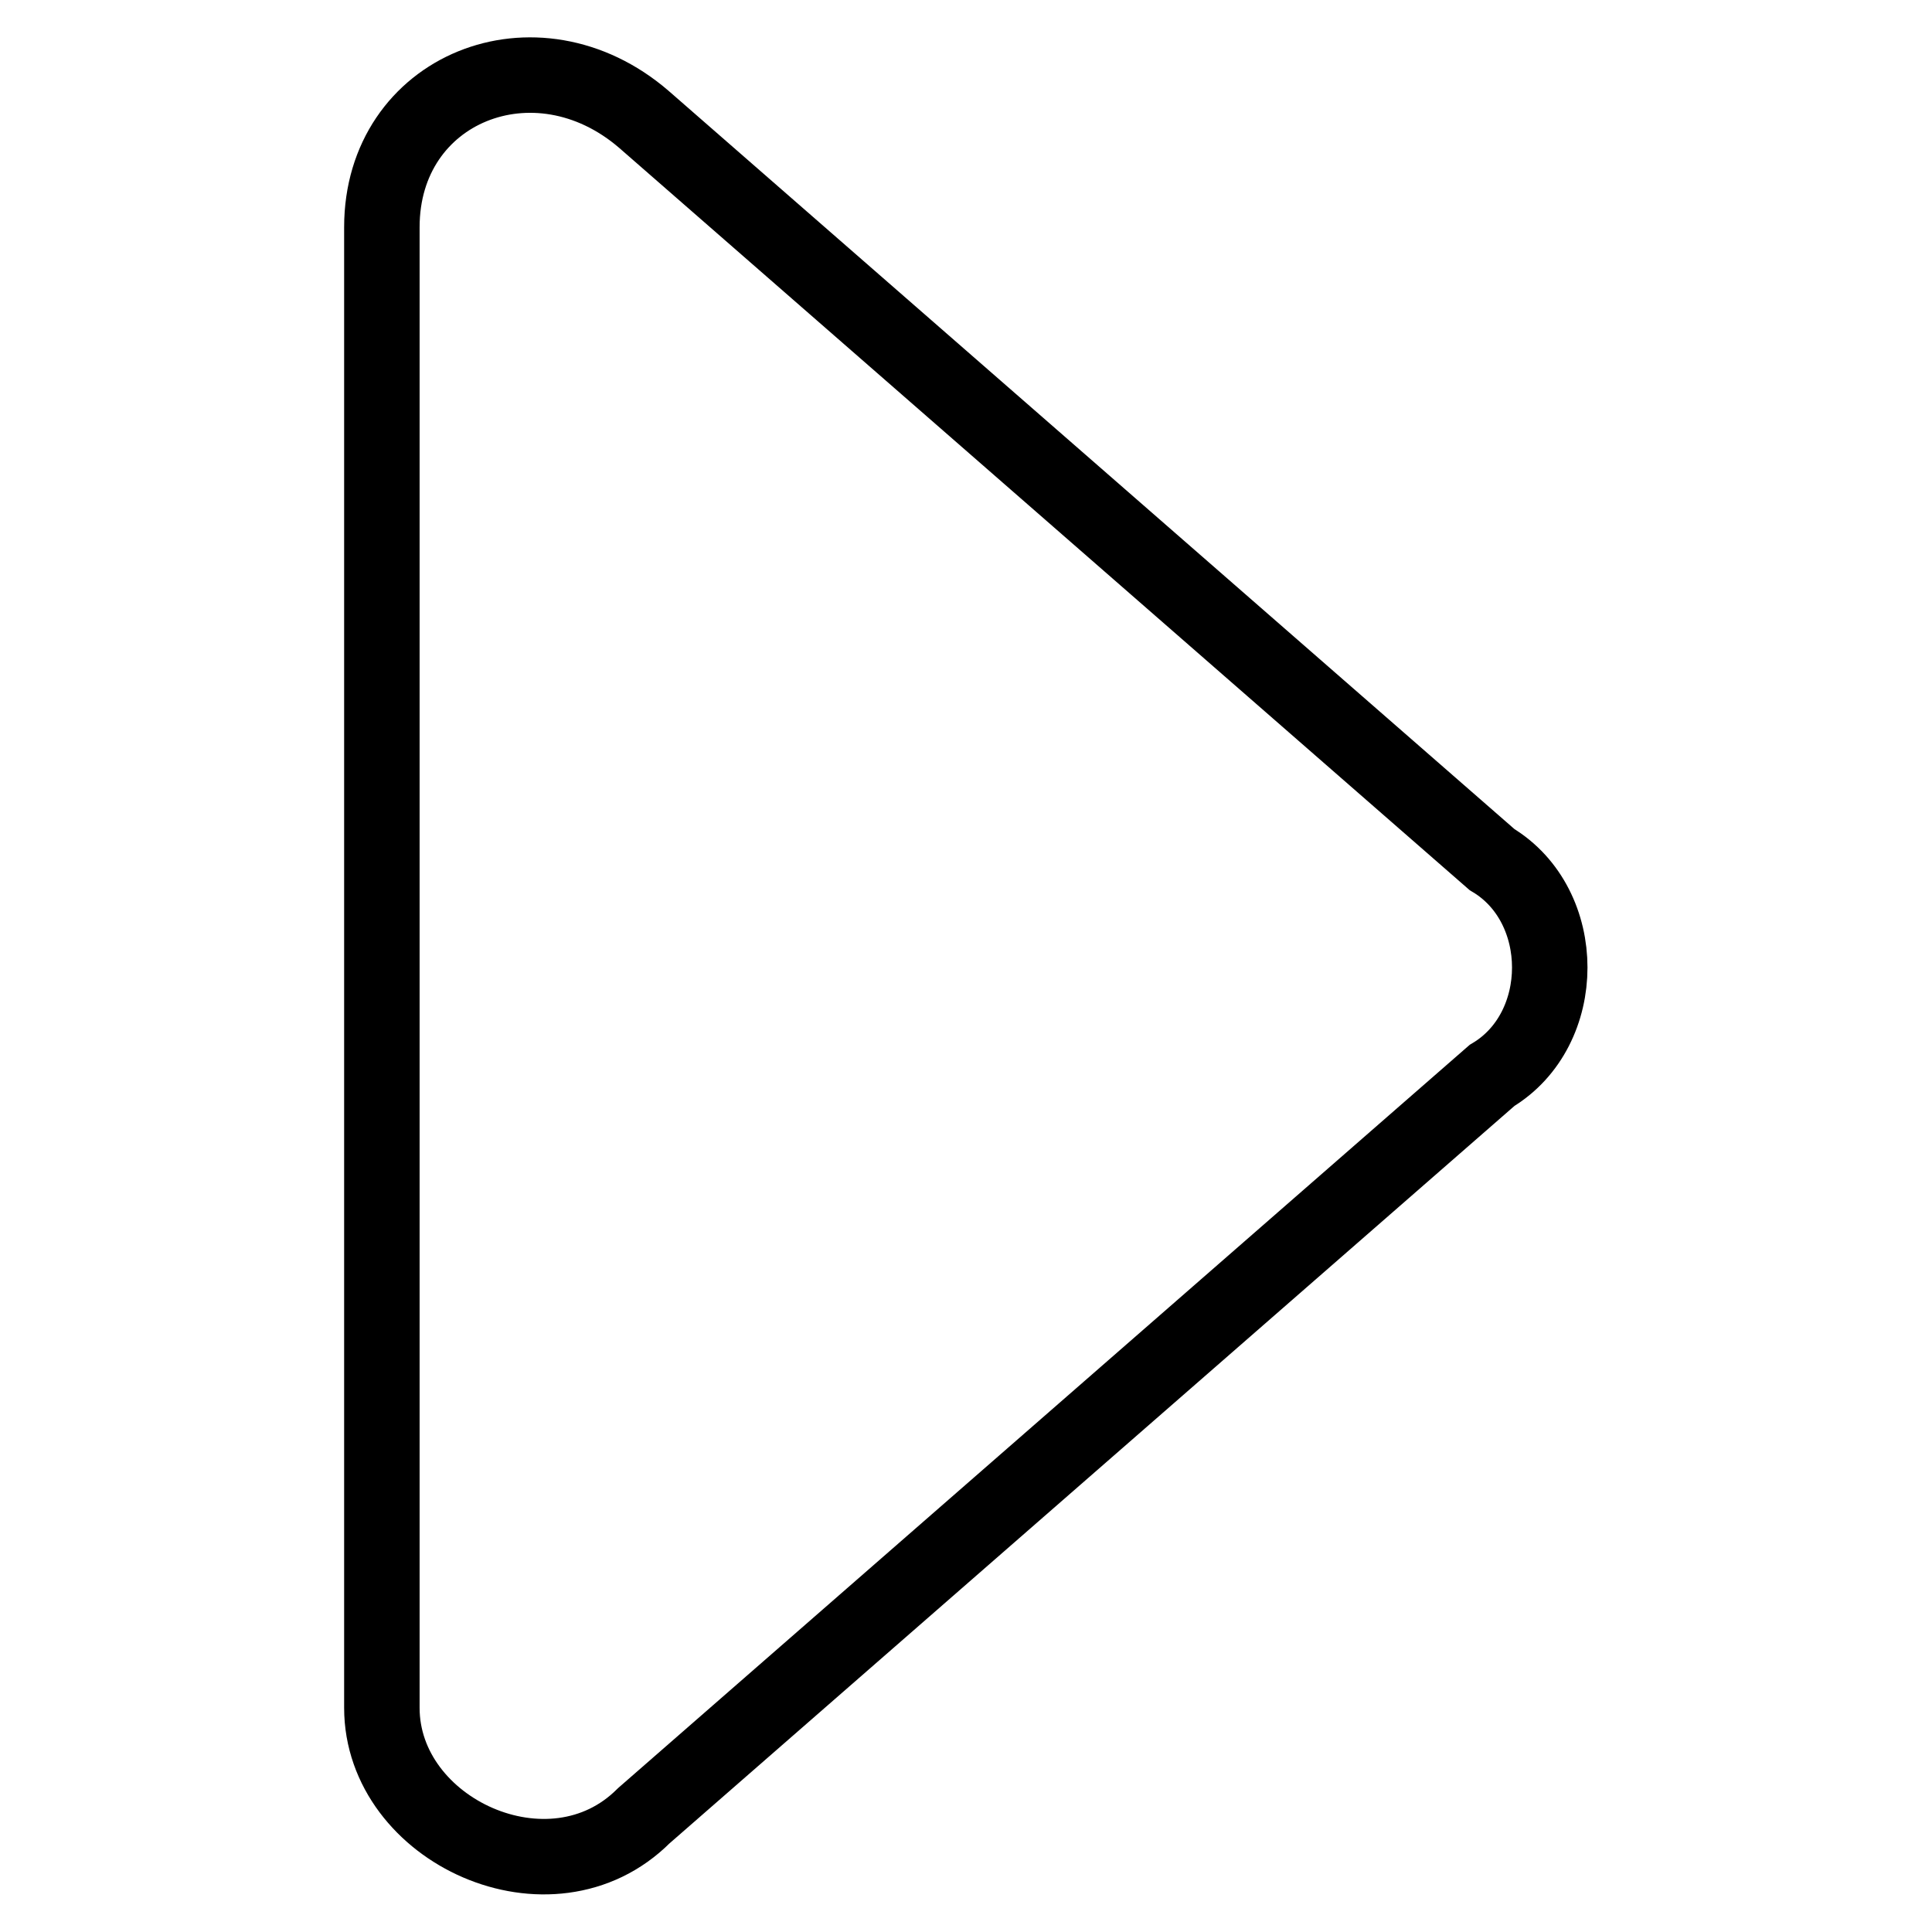 <?xml version="1.0" encoding="utf-8"?>
<!-- Svg Vector Icons : http://www.onlinewebfonts.com/icon -->
<!DOCTYPE svg PUBLIC "-//W3C//DTD SVG 1.1//EN" "http://www.w3.org/Graphics/SVG/1.1/DTD/svg11.dtd">
<svg version="1.1" xmlns="http://www.w3.org/2000/svg" xmlns:xlink="http://www.w3.org/1999/xlink" x="0px" y="0px" viewBox="0 0 256 256" enable-background="new 0 0 256 256" xml:space="preserve">
<g> <path stroke-width="10" fill-opacity="0" stroke="#000000"  d="M197.7,142.5L85.3,240.6c-12.3,12.3-34.7,2-34.7-14.3V30.1c0-18.4,20.4-26.6,34.7-14.3l112.4,98.1 C207.9,120,207.9,136.4,197.7,142.5z"/></g>
</svg>